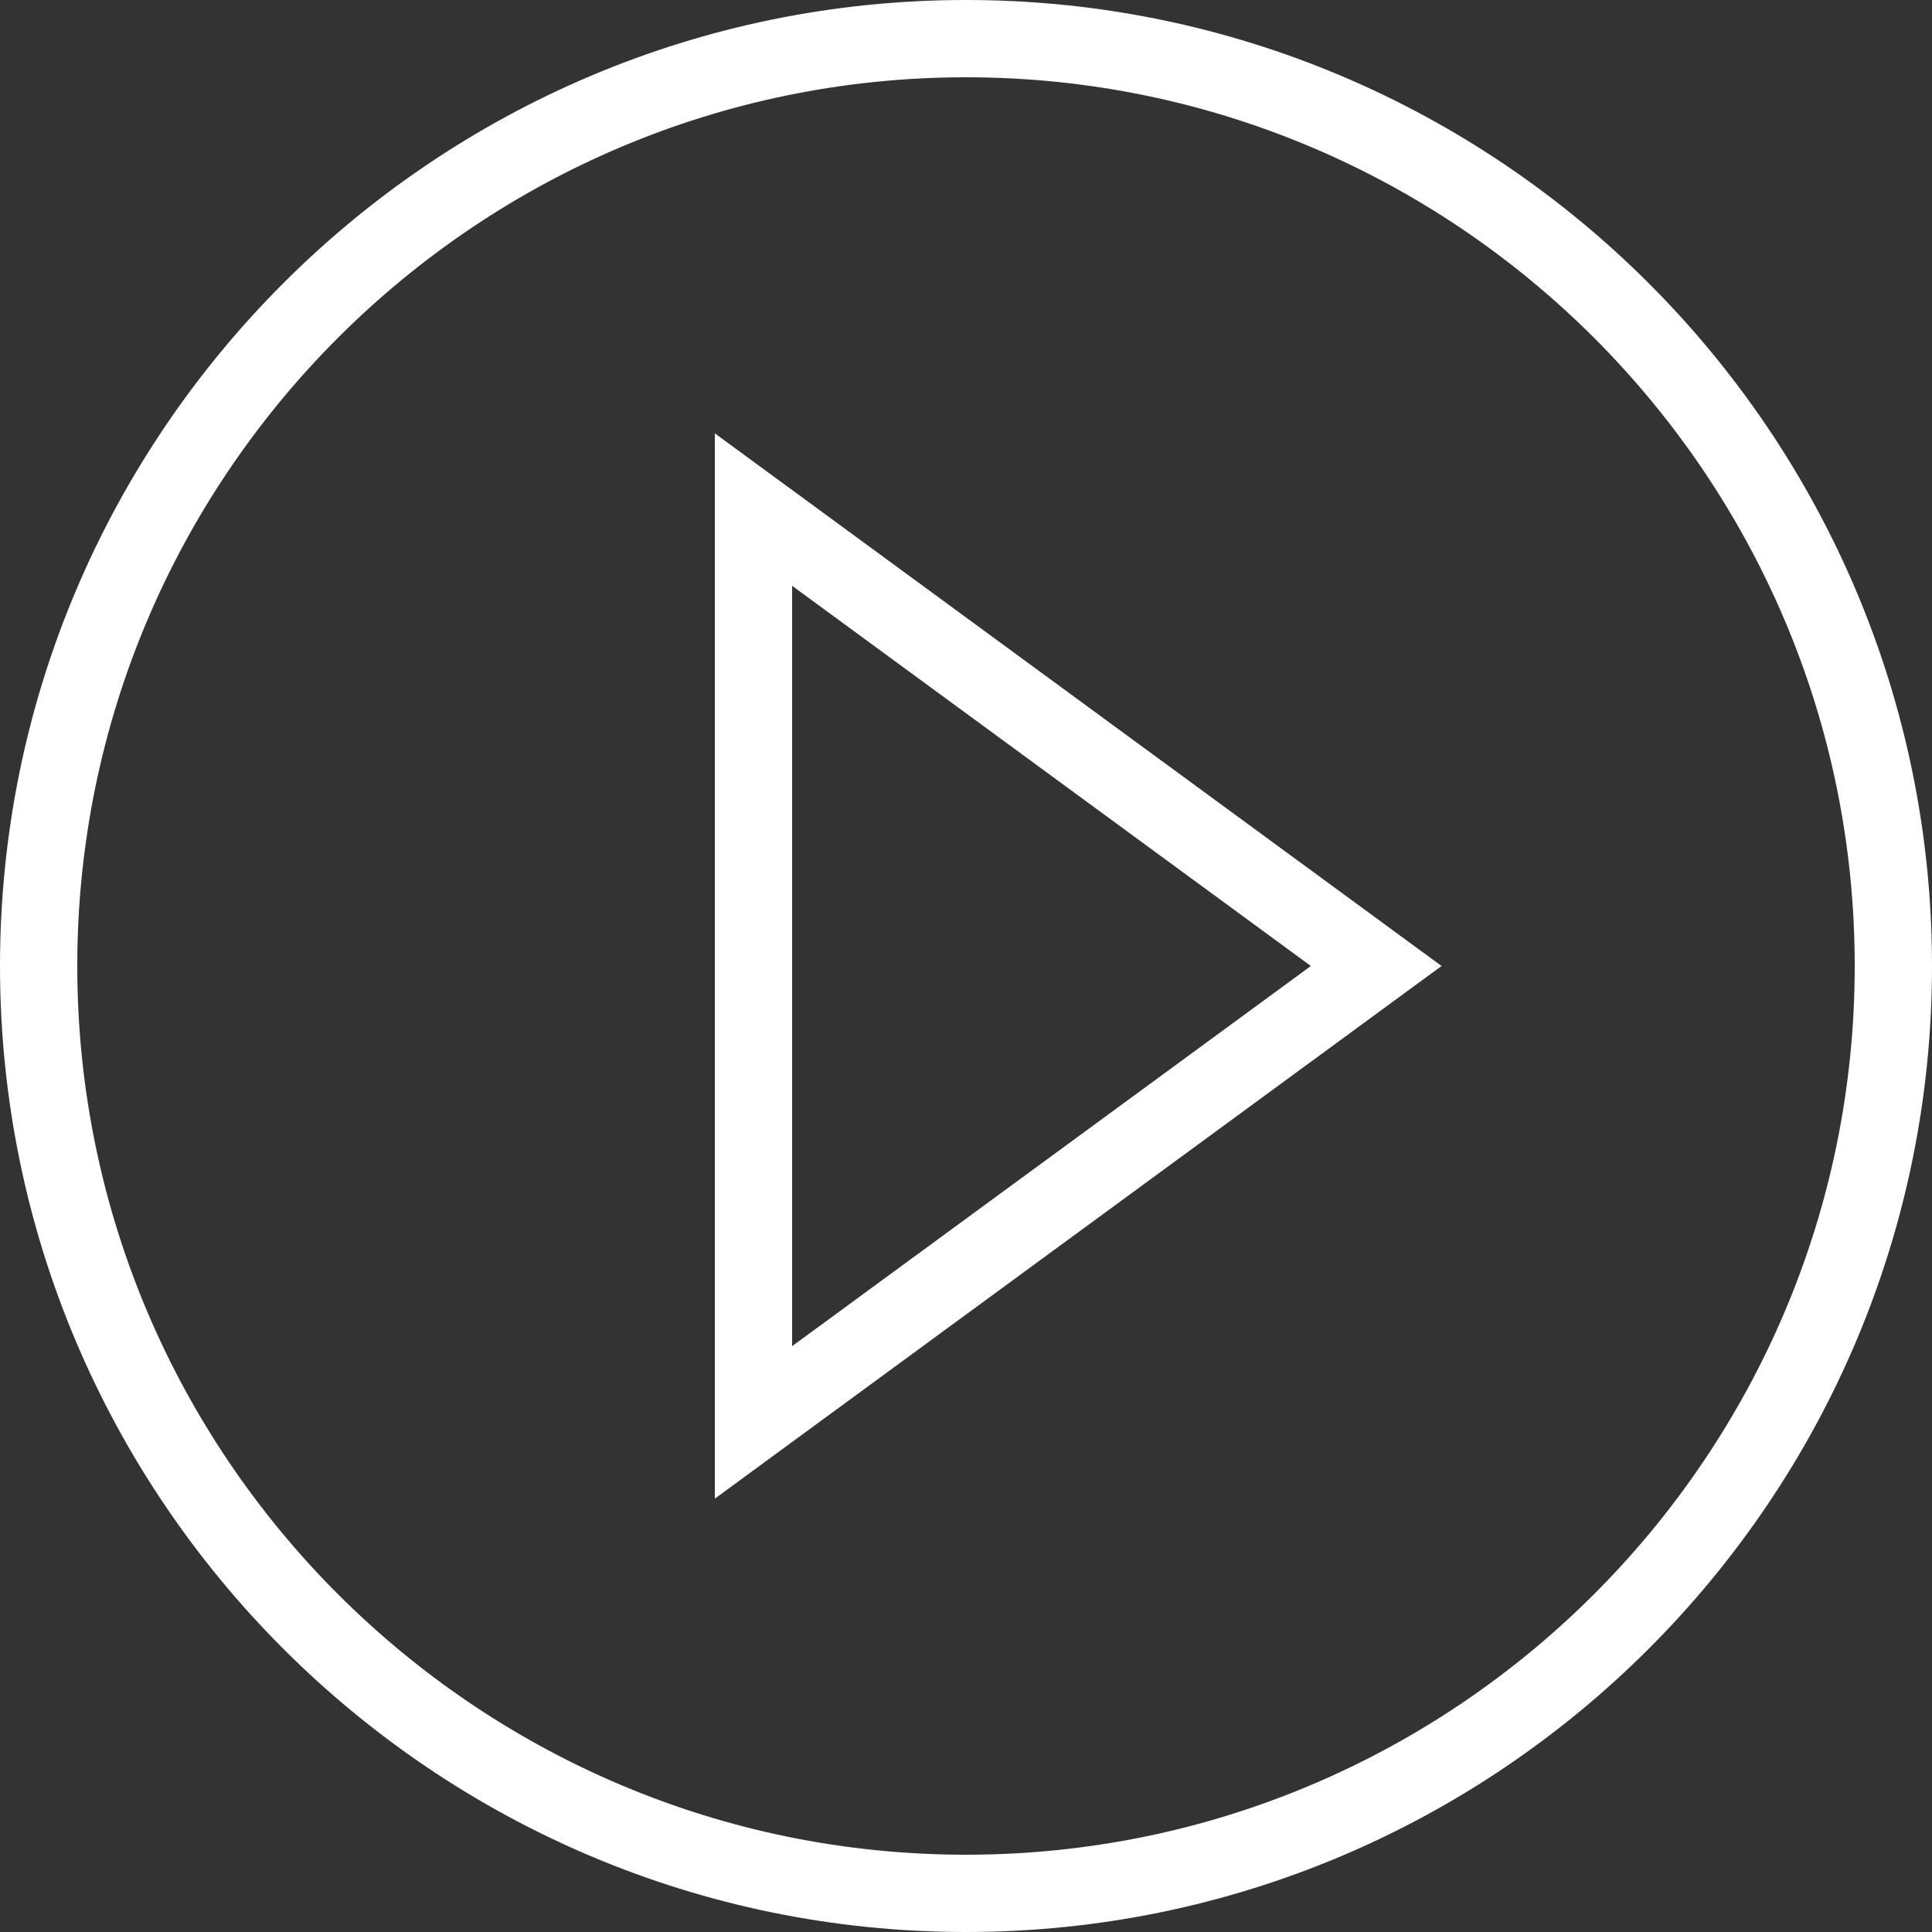 <svg xmlns="http://www.w3.org/2000/svg" xmlns:xlink="http://www.w3.org/1999/xlink" version="1.1" x="0px" y="0px" viewBox="0 0 100 100" enable-background="new 0 0 100 100" xml:space="preserve" aria-hidden="true" width="100px" height="100px" style="fill:url(#CerosGradient_id6a7046ef9);"><rect x="0" y="0" width="100" height="100" fill="#333333" stroke="none"/><defs><linearGradient class="cerosgradient" data-cerosgradient="true" id="CerosGradient_id6a7046ef9" gradientUnits="userSpaceOnUse" x1="50%" y1="100%" x2="50%" y2="0%"><stop offset="0%" stop-color="#FFFFFF"/><stop offset="100%" stop-color="#FFFFFF"/></linearGradient><linearGradient/></defs><path d="M50,100C22.43,100,0,77.57,0,50S22.43,0,50,0s50,22.43,50,50S77.57,100,50,100z M50,4C24.636,4,4,24.636,4,50  s20.636,46,46,46s46-20.636,46-46S75.364,4,50,4z" style="fill:url(#CerosGradient_id6a7046ef9);"/><path d="M37,77.568V22.431L74.615,50L37,77.568z M41,30.321v39.356L67.85,50L41,30.321z" style="fill:url(#CerosGradient_id6a7046ef9);"/></svg>